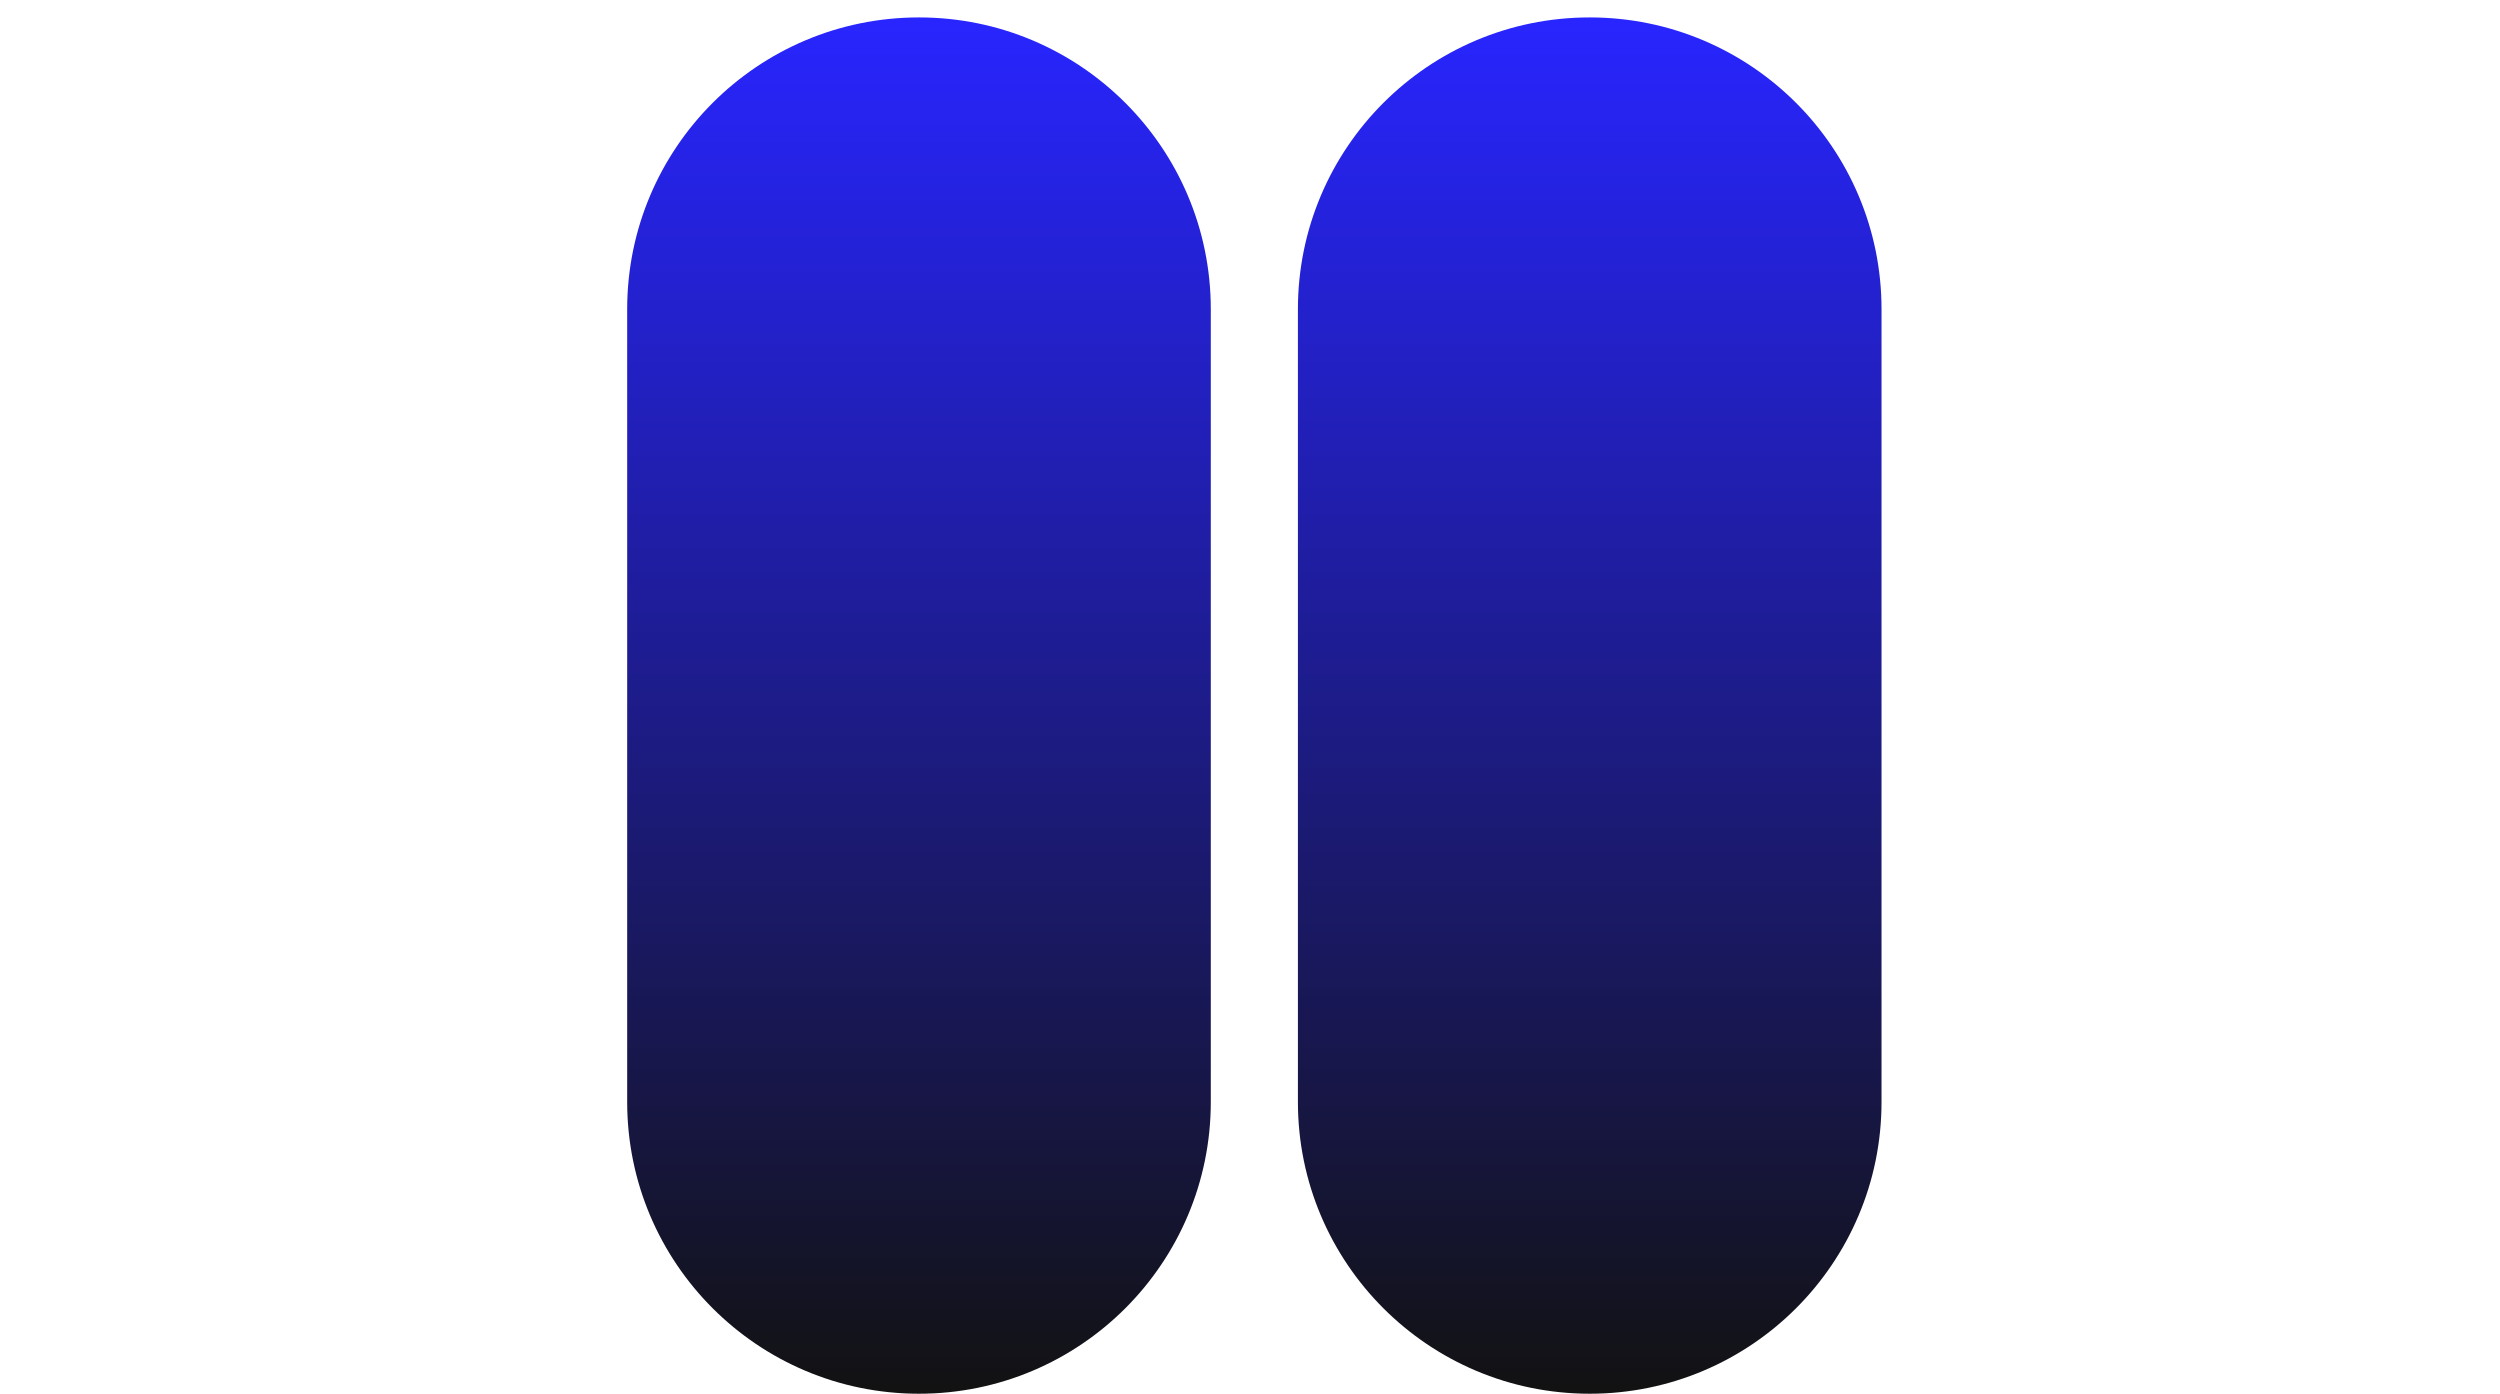 <svg width="287" height="160" viewBox="0 0 287 160" fill="none" xmlns="http://www.w3.org/2000/svg">
<path d="M105.5 160C86.999 160 72 145.002 72 126.5L72 35.5C72 16.998 86.999 2 105.5 2C124.002 2 139 16.998 139 35.5L139 126.5C139 145.002 124.002 160 105.5 160Z" fill="url(#paint0_linear_339_460)"/>
<path d="M182.5 160C163.998 160 149 145.002 149 126.5L149 35.5C149 16.998 163.998 2 182.5 2C201.002 2 216 16.998 216 35.5L216 126.5C216 145.002 201.002 160 182.5 160Z" fill="url(#paint1_linear_339_460)"/>
<defs>
<linearGradient id="paint0_linear_339_460" x1="105.5" y1="160" x2="105.5" y2="2" gradientUnits="userSpaceOnUse">
<stop stop-color="#121212"/>
<stop offset="1" stop-color="#2825FF"/>
</linearGradient>
<linearGradient id="paint1_linear_339_460" x1="182.5" y1="160" x2="182.5" y2="2" gradientUnits="userSpaceOnUse">
<stop stop-color="#121212"/>
<stop offset="1" stop-color="#2825FF"/>
</linearGradient>
</defs>
</svg>
